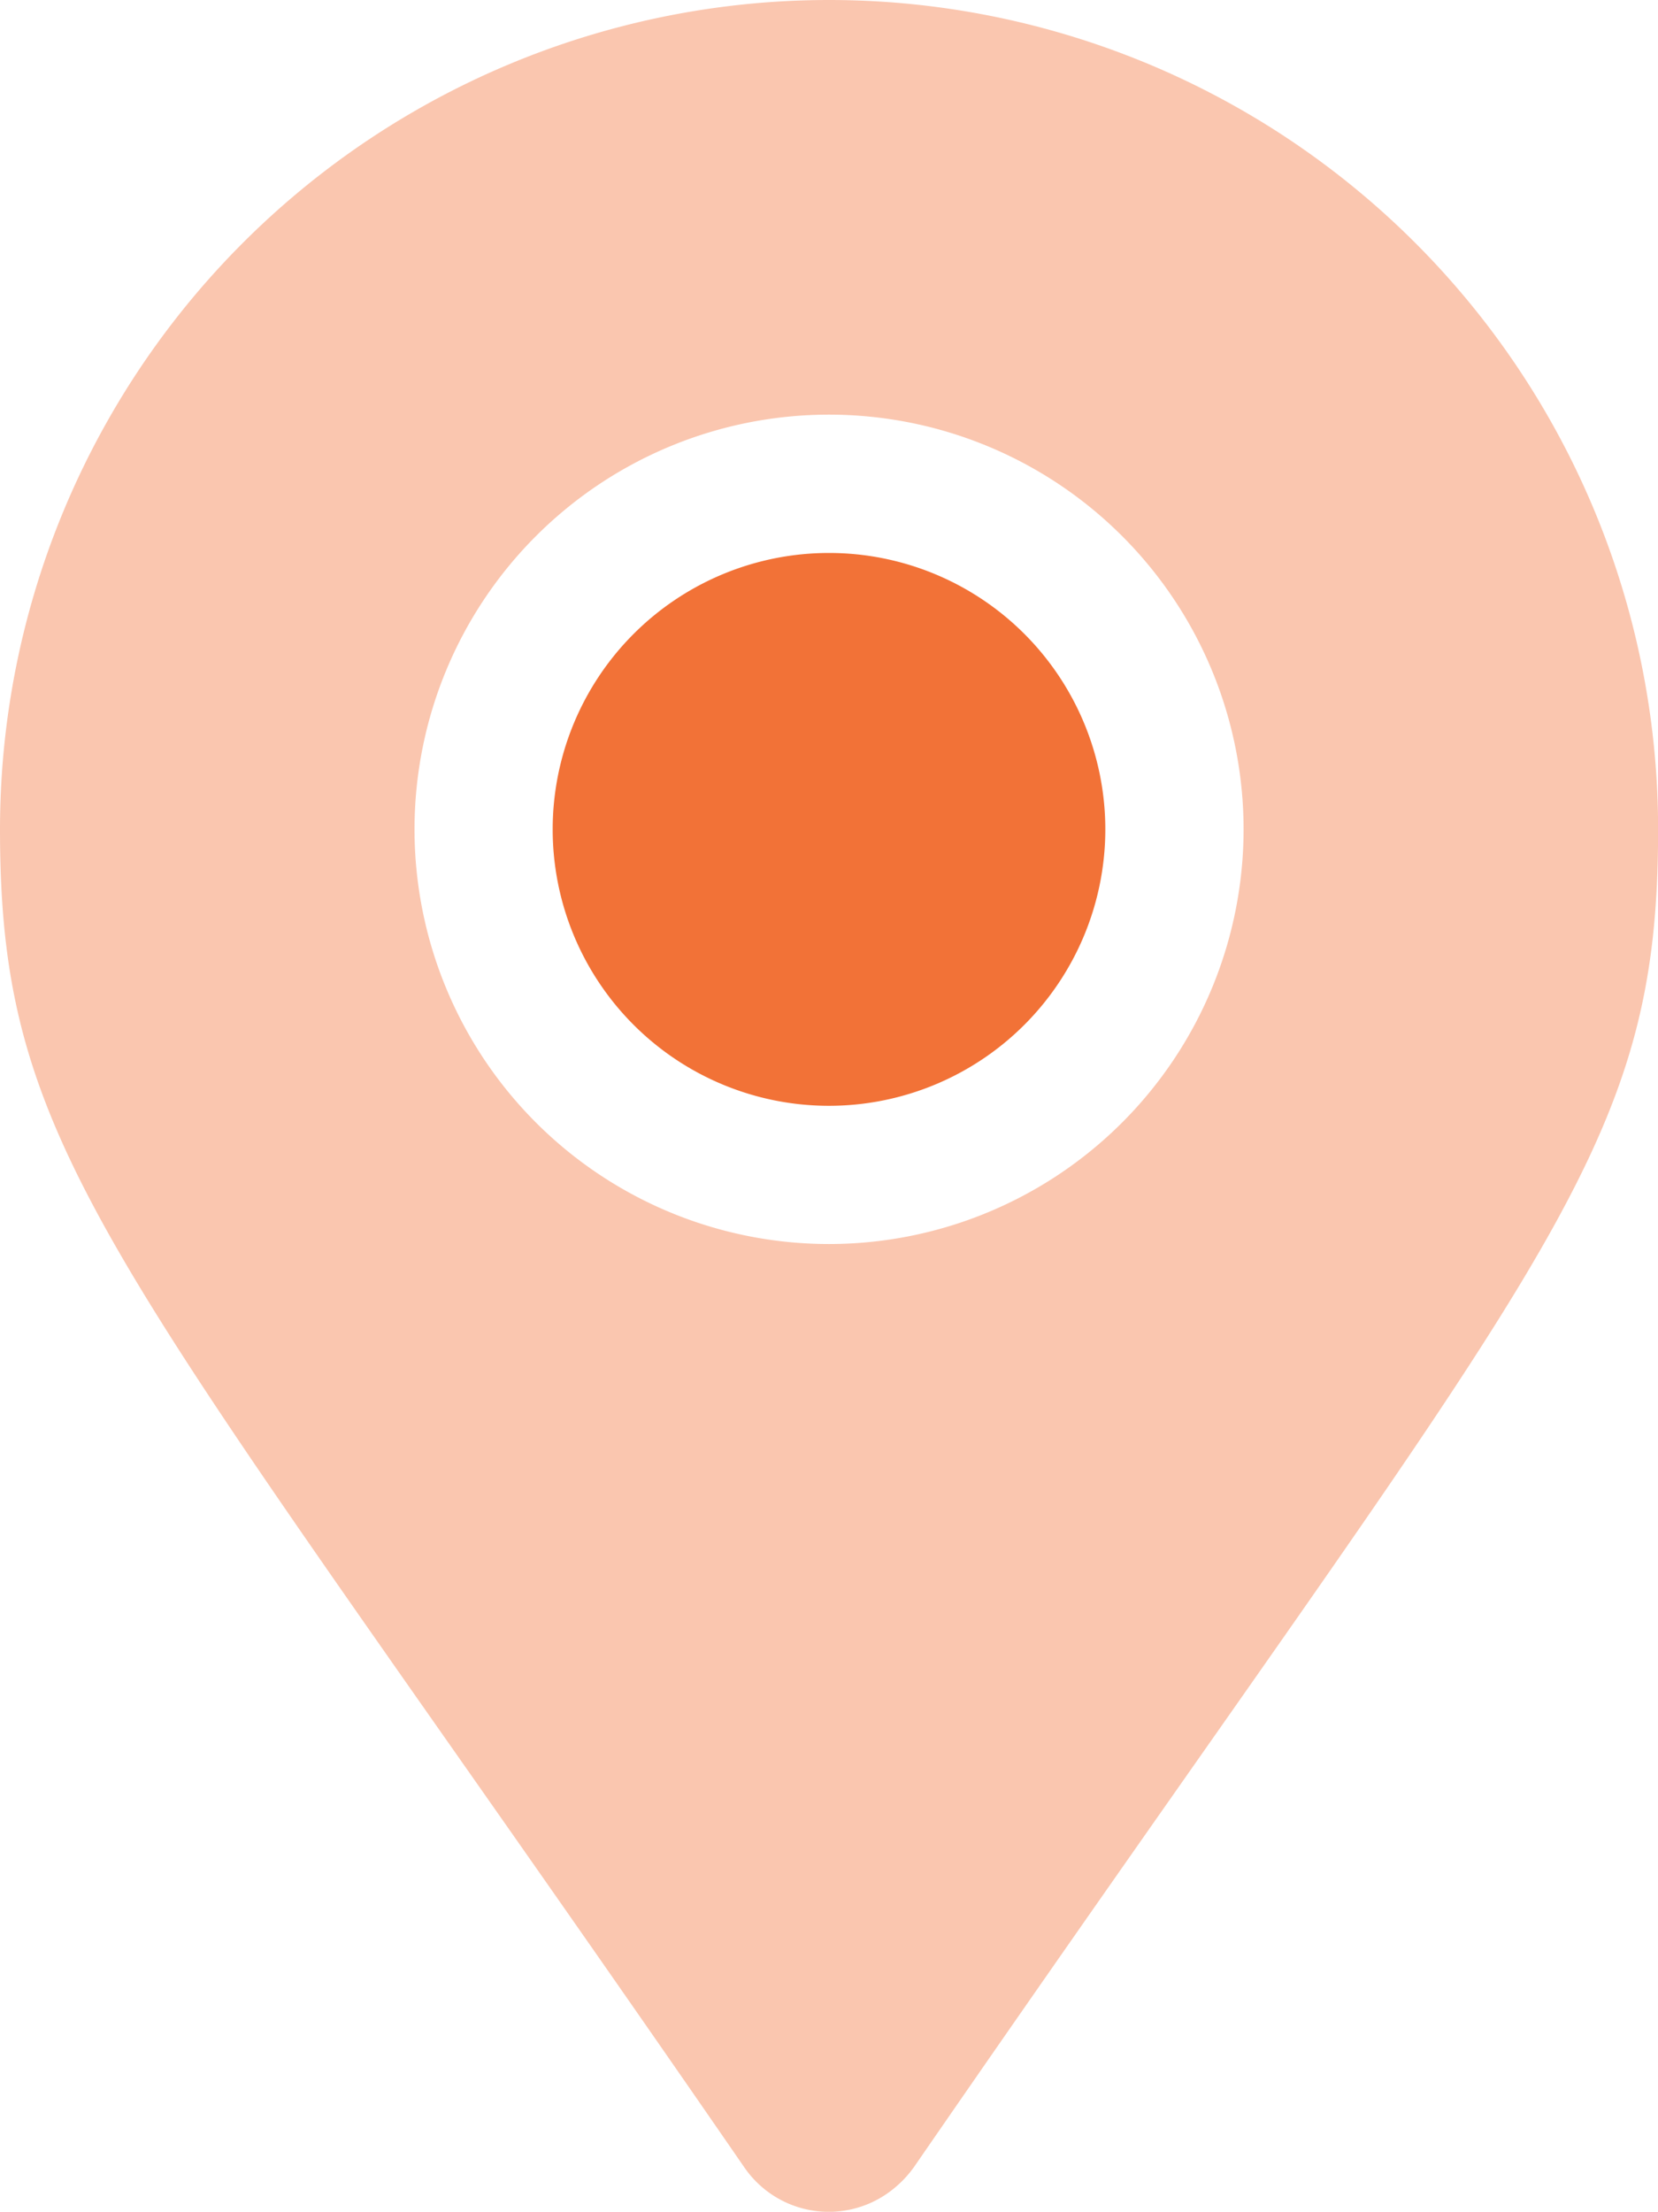 <svg xmlns="http://www.w3.org/2000/svg" width="32.198" height="42.935" viewBox="0 0 32.198 42.935">
  <g id="Group_1" data-name="Group 1" transform="translate(-632.77 -462.18)">
    <path id="Path_1" data-name="Path 1" d="M22.1,4A16.1,16.1,0,0,0,6,20.1c0,6.484,2.264,8.3,14.45,25.966a1.989,1.989,0,0,0,2.8.5,2.149,2.149,0,0,0,.5-.5C35.934,28.4,38.2,26.584,38.2,20.1A16.1,16.1,0,0,0,22.1,4Zm0,24.149a8.05,8.05,0,1,1,8.05-8.05A8.052,8.052,0,0,1,22.1,28.149Z" transform="translate(626.77 458.18)" fill="#f27237" opacity="0.4"/>
    <path id="Path_2" data-name="Path 2" d="M15.206,18.573a5.366,5.366,0,1,1,5.366-5.366A5.368,5.368,0,0,1,15.206,18.573Z" transform="translate(633.663 465.073)" fill="#f27237"/>
  </g>
</svg>
